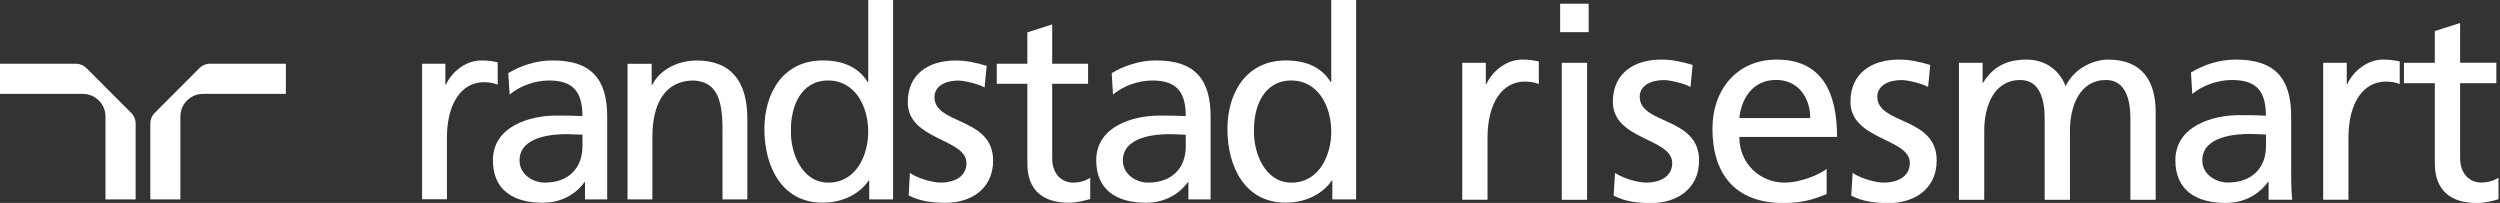 <svg width="308" height="25" viewBox="0 0 308 25" fill="none" xmlns="http://www.w3.org/2000/svg">
<rect x="0" y="0" width="308" height="25" fill="#333333" stroke="none"/>
<g clip-path="url(#clip0_88_2124)">
<path d="M12.996 24.562H16.71V15.228C16.71 14.716 16.507 14.24 16.163 13.905L10.658 8.399C10.322 8.055 9.855 7.852 9.334 7.852H0V11.566H10.208C11.743 11.566 12.996 12.81 12.996 14.354V24.562Z" fill="white"/>
<path d="M22.232 24.562H18.518V15.228C18.518 14.716 18.721 14.24 19.065 13.905L24.562 8.399C24.897 8.055 25.364 7.852 25.885 7.852H35.219V11.566H25.012C23.476 11.566 22.224 12.81 22.224 14.354V24.562H22.232Z" fill="white"/>
<path d="M52.001 7.852H54.868V10.428H54.93C55.75 8.69 57.515 7.446 59.288 7.446C60.206 7.446 60.664 7.543 61.317 7.676V10.428C60.761 10.199 60.135 10.128 59.614 10.128C56.862 10.128 55.062 12.749 55.062 16.948V24.553H52.001V7.852Z" fill="white"/>
<path d="M146.084 18.069C146.084 20.592 144.488 22.498 141.444 22.498C140.041 22.498 138.338 21.545 138.338 19.763C138.338 16.789 142.458 16.525 144.126 16.525C144.779 16.525 145.432 16.595 146.084 16.595V18.069ZM137.121 11.655C138.365 10.587 140.226 9.917 141.964 9.917C145.035 9.917 146.084 11.416 146.084 14.302C144.876 14.24 144.02 14.24 142.811 14.24C139.635 14.24 135.056 15.546 135.056 19.745C135.056 23.415 137.579 24.977 141.179 24.977C143.993 24.977 145.626 23.451 146.349 22.436H146.411V24.562H149.146V14.354C149.146 9.793 147.223 7.446 142.458 7.446C140.332 7.446 138.506 8.099 136.962 9.008L137.121 11.655Z" fill="white"/>
<path d="M71.754 18.069C71.754 20.592 70.149 22.498 67.114 22.498C65.711 22.498 64.008 21.545 64.008 19.763C64.008 16.789 68.128 16.525 69.796 16.525C70.449 16.525 71.102 16.595 71.763 16.595V18.069H71.754ZM62.791 11.655C64.035 10.587 65.896 9.917 67.634 9.917C70.704 9.917 71.754 11.416 71.754 14.302C70.546 14.24 69.699 14.24 68.481 14.24C65.305 14.24 60.726 15.546 60.726 19.745C60.726 23.415 63.249 24.977 66.849 24.977C69.663 24.977 71.296 23.451 72.01 22.436H72.072V24.562H74.807V14.354C74.807 9.793 72.884 7.446 68.111 7.446C65.984 7.446 64.158 8.099 62.614 9.008L62.791 11.655Z" fill="white"/>
<path d="M77.321 7.861H80.286V10.481H80.347C81.265 8.593 83.497 7.455 85.826 7.455C90.149 7.455 92.073 10.128 92.073 14.619V24.562H89.011V15.898C89.011 11.99 88.156 10.084 85.465 9.916C81.953 9.916 80.374 12.74 80.374 16.833V24.562H77.312V7.861H77.321Z" fill="white"/>
<path d="M112.1 21.315C113.309 22.1 115.047 22.497 115.929 22.497C117.332 22.497 119.07 21.906 119.07 20.098C119.07 17.036 111.835 17.301 111.835 12.59C111.835 9.105 114.42 7.455 117.729 7.455C119.167 7.455 120.349 7.746 121.558 8.117L121.302 10.781C120.614 10.349 118.779 9.925 118.064 9.925C116.494 9.925 115.126 10.587 115.126 11.972C115.126 15.395 122.352 14.407 122.352 19.78C122.352 23.362 119.502 24.985 116.529 24.985C114.959 24.985 113.353 24.818 111.95 24.077L112.1 21.315Z" fill="white"/>
<path d="M134.05 10.322H129.63V19.507C129.63 21.448 130.812 22.498 132.215 22.498C133.159 22.498 133.847 22.206 134.315 21.907V24.518C133.627 24.712 132.674 24.977 131.694 24.977C128.518 24.977 126.569 23.477 126.569 20.133V10.322H122.801V7.852H126.569V3.988L129.63 3.008V7.852H134.05V10.322Z" fill="white"/>
<path d="M154.492 16.145C154.431 13.084 155.736 9.917 159.071 9.917C162.415 9.917 164.012 13.11 164.012 16.242C164.012 19.039 162.574 22.498 159.107 22.498C155.807 22.498 154.431 18.783 154.492 16.145ZM164.144 24.562H167.073V0H164.012V10.12H163.95C162.997 8.584 161.33 7.446 158.419 7.446C153.575 7.446 151.219 11.39 151.219 15.898C151.219 20.495 153.345 24.968 158.392 24.968C161.365 24.968 163.271 23.468 164.083 22.233H164.144V24.562V24.562Z" fill="white"/>
<path d="M97.446 16.145C97.384 13.084 98.69 9.917 102.025 9.917C105.36 9.917 106.966 13.11 106.966 16.242C106.966 19.039 105.528 22.498 102.06 22.498C98.761 22.498 97.376 18.783 97.446 16.145ZM107.098 24.562H110.027V0H106.966V10.12H106.904C105.951 8.584 104.284 7.446 101.372 7.446C96.528 7.446 94.173 11.39 94.173 15.898C94.173 20.495 96.299 24.968 101.337 24.968C104.319 24.968 106.216 23.468 107.027 22.233H107.089V24.562H107.098Z" fill="white"/>
<path d="M180.141 7.738H183.052V10.349H183.123C183.952 8.593 185.734 7.341 187.525 7.341C188.452 7.341 188.919 7.438 189.581 7.57V10.349C189.016 10.12 188.39 10.049 187.86 10.049C185.081 10.049 183.264 12.696 183.264 16.931V24.606H180.149V7.738H180.141Z" fill="white"/>
<path d="M195.722 3.961H192.21V0.459H195.722V3.961ZM192.413 7.738H195.528V24.615H192.413V7.738Z" fill="white"/>
<path d="M198.968 21.307C200.195 22.101 201.95 22.498 202.841 22.498C204.262 22.498 206.018 21.907 206.018 20.08C206.018 17.001 198.704 17.266 198.704 12.537C198.704 9.026 201.315 7.341 204.659 7.341C206.115 7.341 207.306 7.641 208.532 8.002L208.267 10.72C207.57 10.287 205.718 9.864 204.994 9.864C203.406 9.864 202.012 10.525 202.012 11.919C202.012 15.36 209.326 14.372 209.326 19.763C209.326 23.371 206.45 25.021 203.433 25.021C201.844 25.021 200.221 24.854 198.801 24.095L198.968 21.307Z" fill="white"/>
<path d="M225.039 23.918C223.848 24.351 222.489 25.012 219.71 25.012C213.719 25.012 210.976 21.369 210.976 15.881C210.976 10.887 214.116 7.341 218.881 7.341C224.51 7.341 226.327 11.443 226.327 16.869H214.284C214.284 20.213 216.896 22.498 219.842 22.498C221.898 22.498 224.28 21.439 225.039 20.813V23.918V23.918ZM223.018 14.549C223.018 11.973 221.492 9.846 218.819 9.846C215.775 9.846 214.513 12.361 214.284 14.549H223.018Z" fill="white"/>
<path d="M228.242 21.307C229.468 22.101 231.224 22.498 232.115 22.498C233.535 22.498 235.291 21.907 235.291 20.08C235.291 17.001 227.977 17.266 227.977 12.537C227.977 9.026 230.589 7.341 233.932 7.341C235.388 7.341 236.579 7.641 237.805 8.002L237.541 10.72C236.844 10.287 234.991 9.864 234.268 9.864C232.679 9.864 231.286 10.525 231.286 11.919C231.286 15.36 238.599 14.372 238.599 19.763C238.599 23.371 235.723 25.021 232.706 25.021C231.118 25.021 229.495 24.854 228.074 24.095L228.242 21.307Z" fill="white"/>
<path d="M241.343 7.738H244.254V10.19H244.325C245.516 8.24 247.201 7.341 249.689 7.341C251.639 7.341 253.597 8.329 254.489 10.614C255.644 8.196 258.194 7.341 259.72 7.341C264.026 7.341 265.579 10.12 265.579 13.79V24.615H262.464V14.557C262.464 12.475 261.97 9.855 259.456 9.855C256.279 9.855 255.018 12.969 255.018 16.11V24.615H251.903V14.557C251.903 12.475 251.409 9.855 248.895 9.855C245.719 9.855 244.457 12.969 244.457 16.11V24.615H241.343V7.738V7.738Z" fill="white"/>
<path d="M269.929 8.929C271.482 8.002 273.334 7.341 275.487 7.341C280.322 7.341 282.272 9.723 282.272 14.319V21.298C282.272 23.221 282.342 24.112 282.404 24.606H279.492V22.418H279.422C278.69 23.442 277.04 25.003 274.19 25.003C270.546 25.003 268.005 23.415 268.005 19.745C268.005 15.51 272.637 14.187 275.849 14.187C277.075 14.187 277.931 14.187 279.157 14.258C279.157 11.346 278.098 9.855 274.984 9.855C273.228 9.855 271.349 10.517 270.088 11.575L269.929 8.929ZM279.166 16.569C278.504 16.569 277.843 16.498 277.181 16.498C275.496 16.498 271.323 16.763 271.323 19.745C271.323 21.536 273.043 22.489 274.464 22.489C277.543 22.489 279.166 20.566 279.166 18.051V16.569Z" fill="white"/>
<path d="M286.207 7.738H289.118V10.349H289.189C290.018 8.593 291.801 7.341 293.591 7.341C294.518 7.341 294.985 7.438 295.647 7.57V10.349C295.083 10.12 294.456 10.049 293.927 10.049C291.148 10.049 289.33 12.696 289.33 16.931V24.606H286.216V7.738H286.207Z" fill="white"/>
<path d="M307.548 10.252H303.084V19.481C303.084 21.43 304.275 22.489 305.695 22.489C306.657 22.489 307.354 22.189 307.813 21.898V24.545C307.116 24.748 306.154 25.012 305.166 25.012C301.955 25.012 299.97 23.486 299.97 20.116V10.252H296.167V7.738H299.97V3.829L303.084 2.832V7.729H307.548V10.252Z" fill="white"/>
</g>
<defs>
<clipPath id="clip0_88_2124">
<rect width="307.812" height="25" fill="white"/>
</clipPath>
</defs>
</svg>
